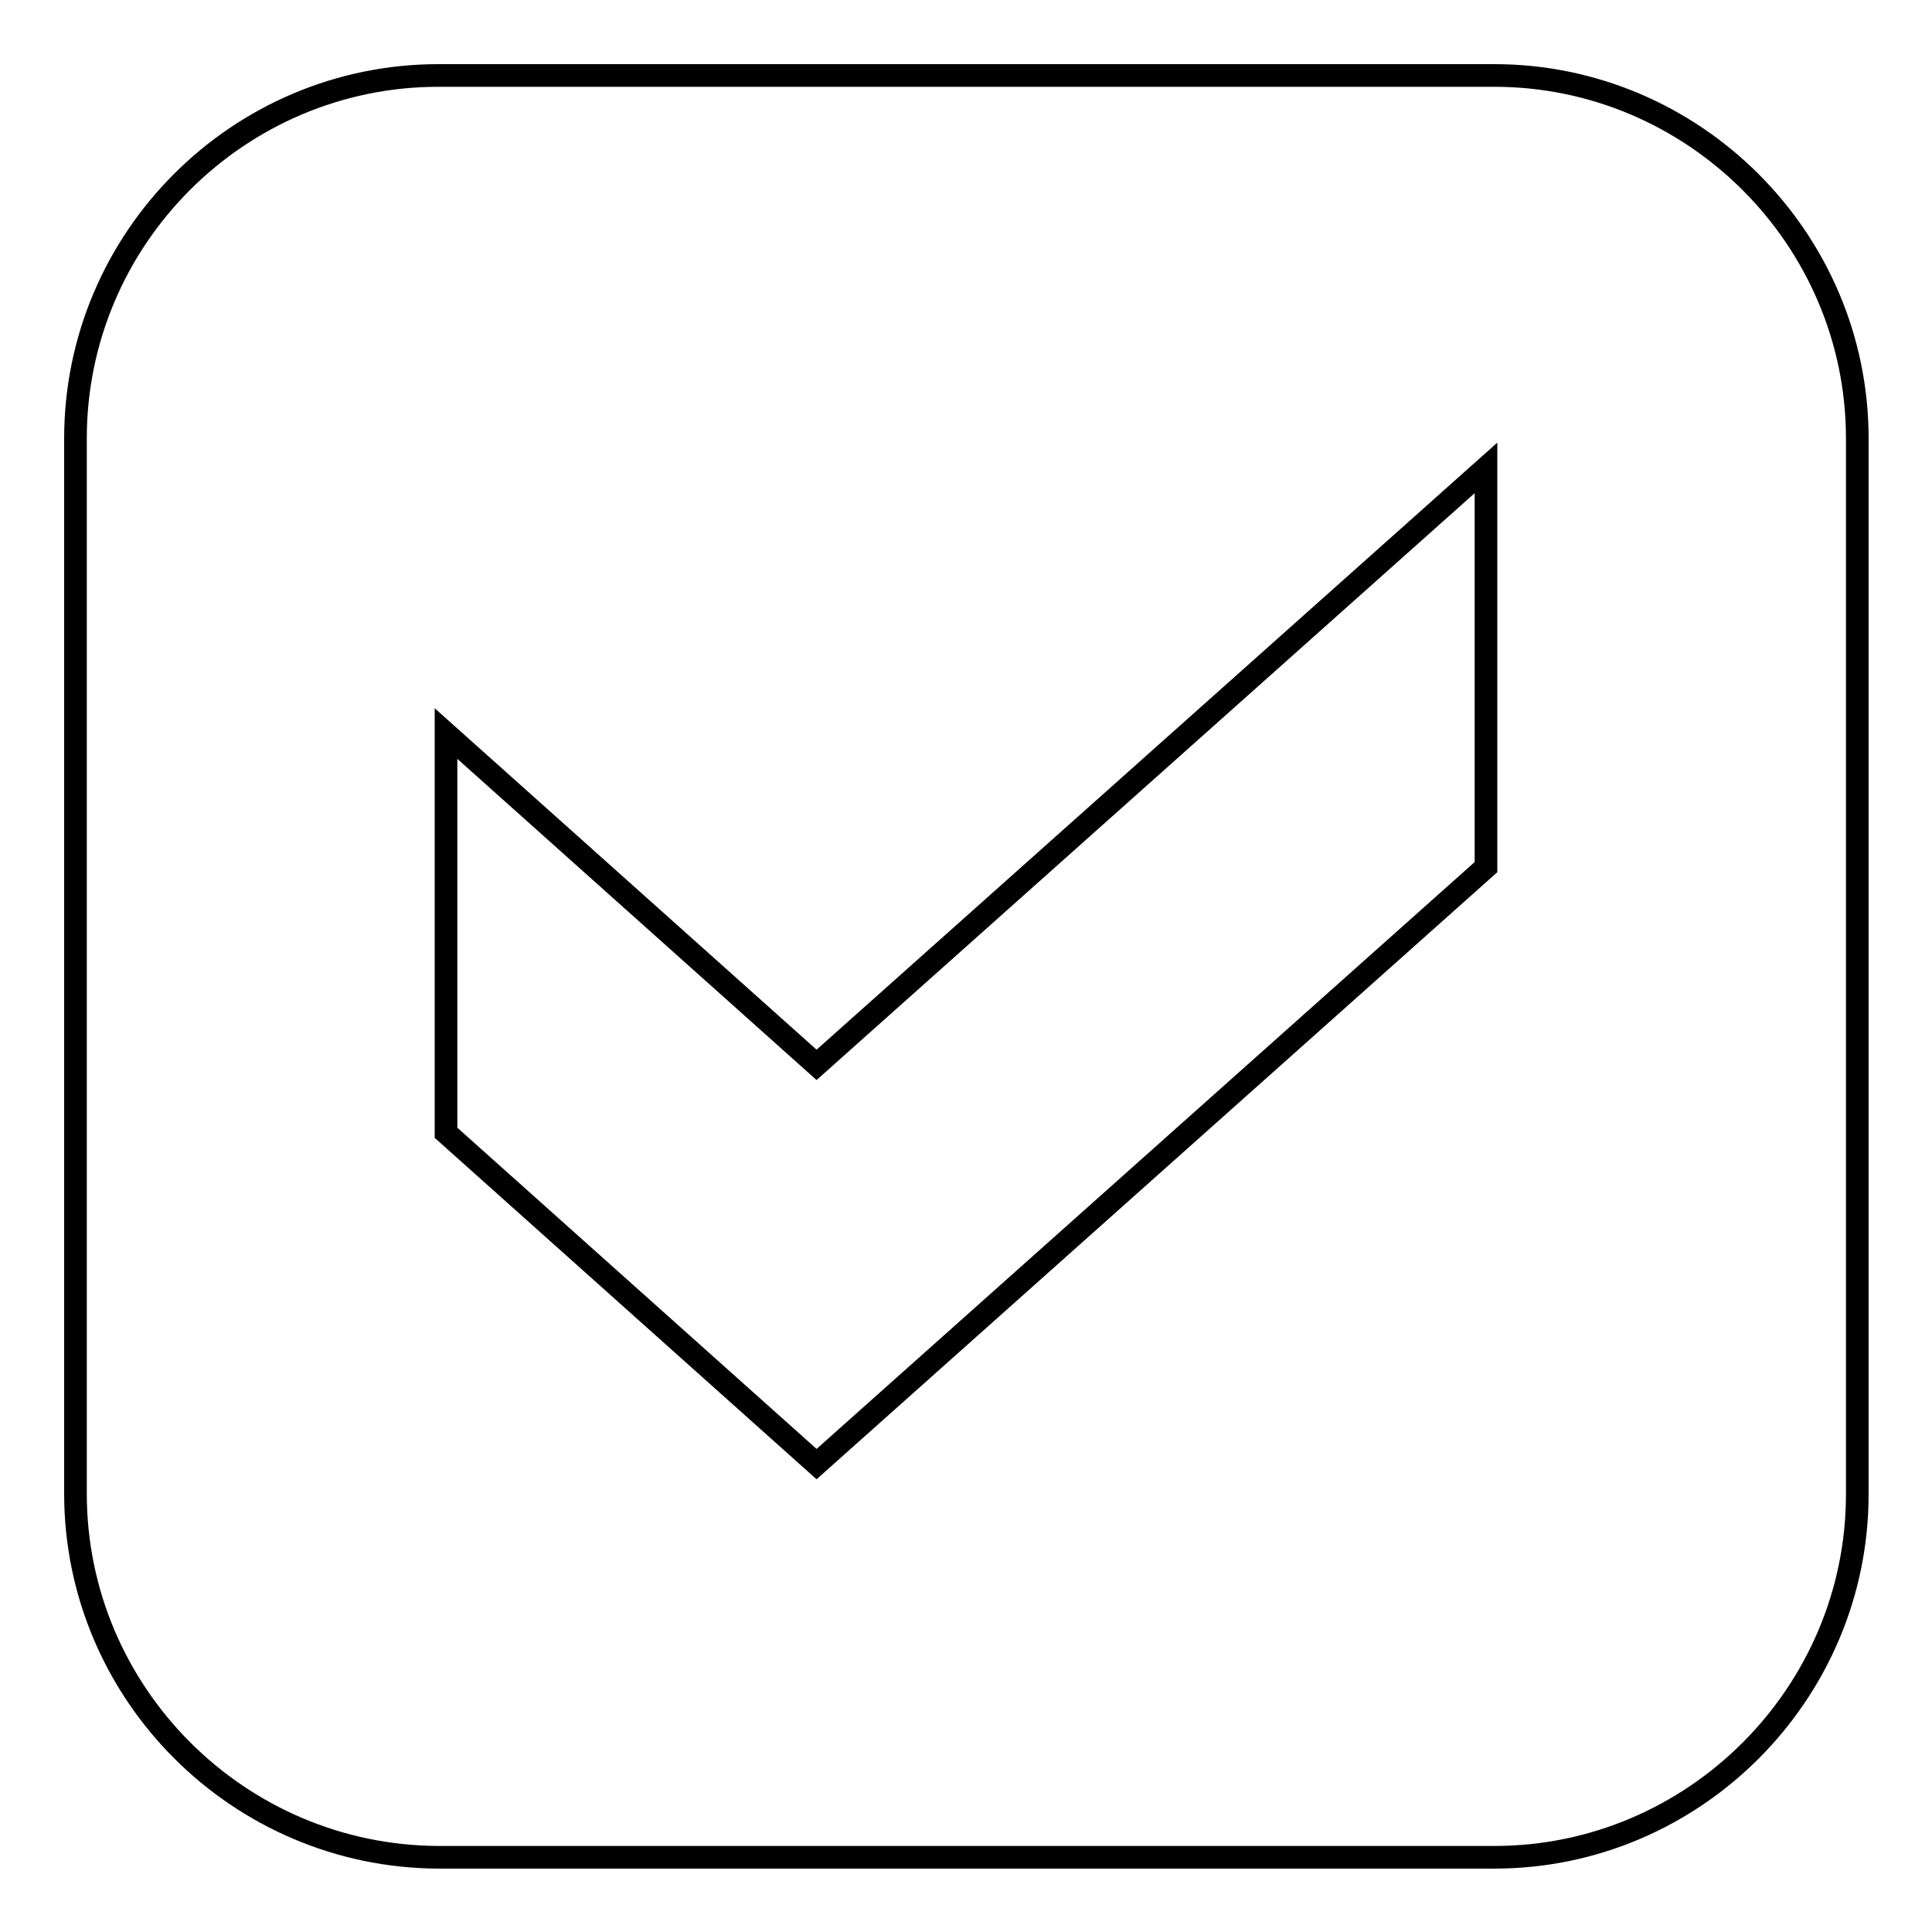 <?xml version="1.0" encoding="utf-8"?>
<!-- Svg Vector Icons : http://www.onlinewebfonts.com/icon -->
<!DOCTYPE svg PUBLIC "-//W3C//DTD SVG 1.1//EN" "http://www.w3.org/Graphics/SVG/1.1/DTD/svg11.dtd">
<svg version="1.1" xmlns="http://www.w3.org/2000/svg" xmlns:xlink="http://www.w3.org/1999/xlink" x="0px" y="0px" viewBox="0 0 256 256" enable-background="new 0 0 256 256" xml:space="preserve">
<g><g><path stroke-width="3" fill-opacity="0" stroke="#000000"  d="M58.1,10h139.9c26.4,0,48.1,21.6,48.1,48.1v139.9c0,26.4-21.6,48.1-48.1,48.1H58.1C31.6,246,10,224.4,10,197.9V58.1C10,31.6,31.6,10,58.1,10L58.1,10z M196.9,114.9V62l-88.7,79.1L59.1,97.2v52.9l49.1,43.9L196.9,114.9z"/></g></g>
</svg>